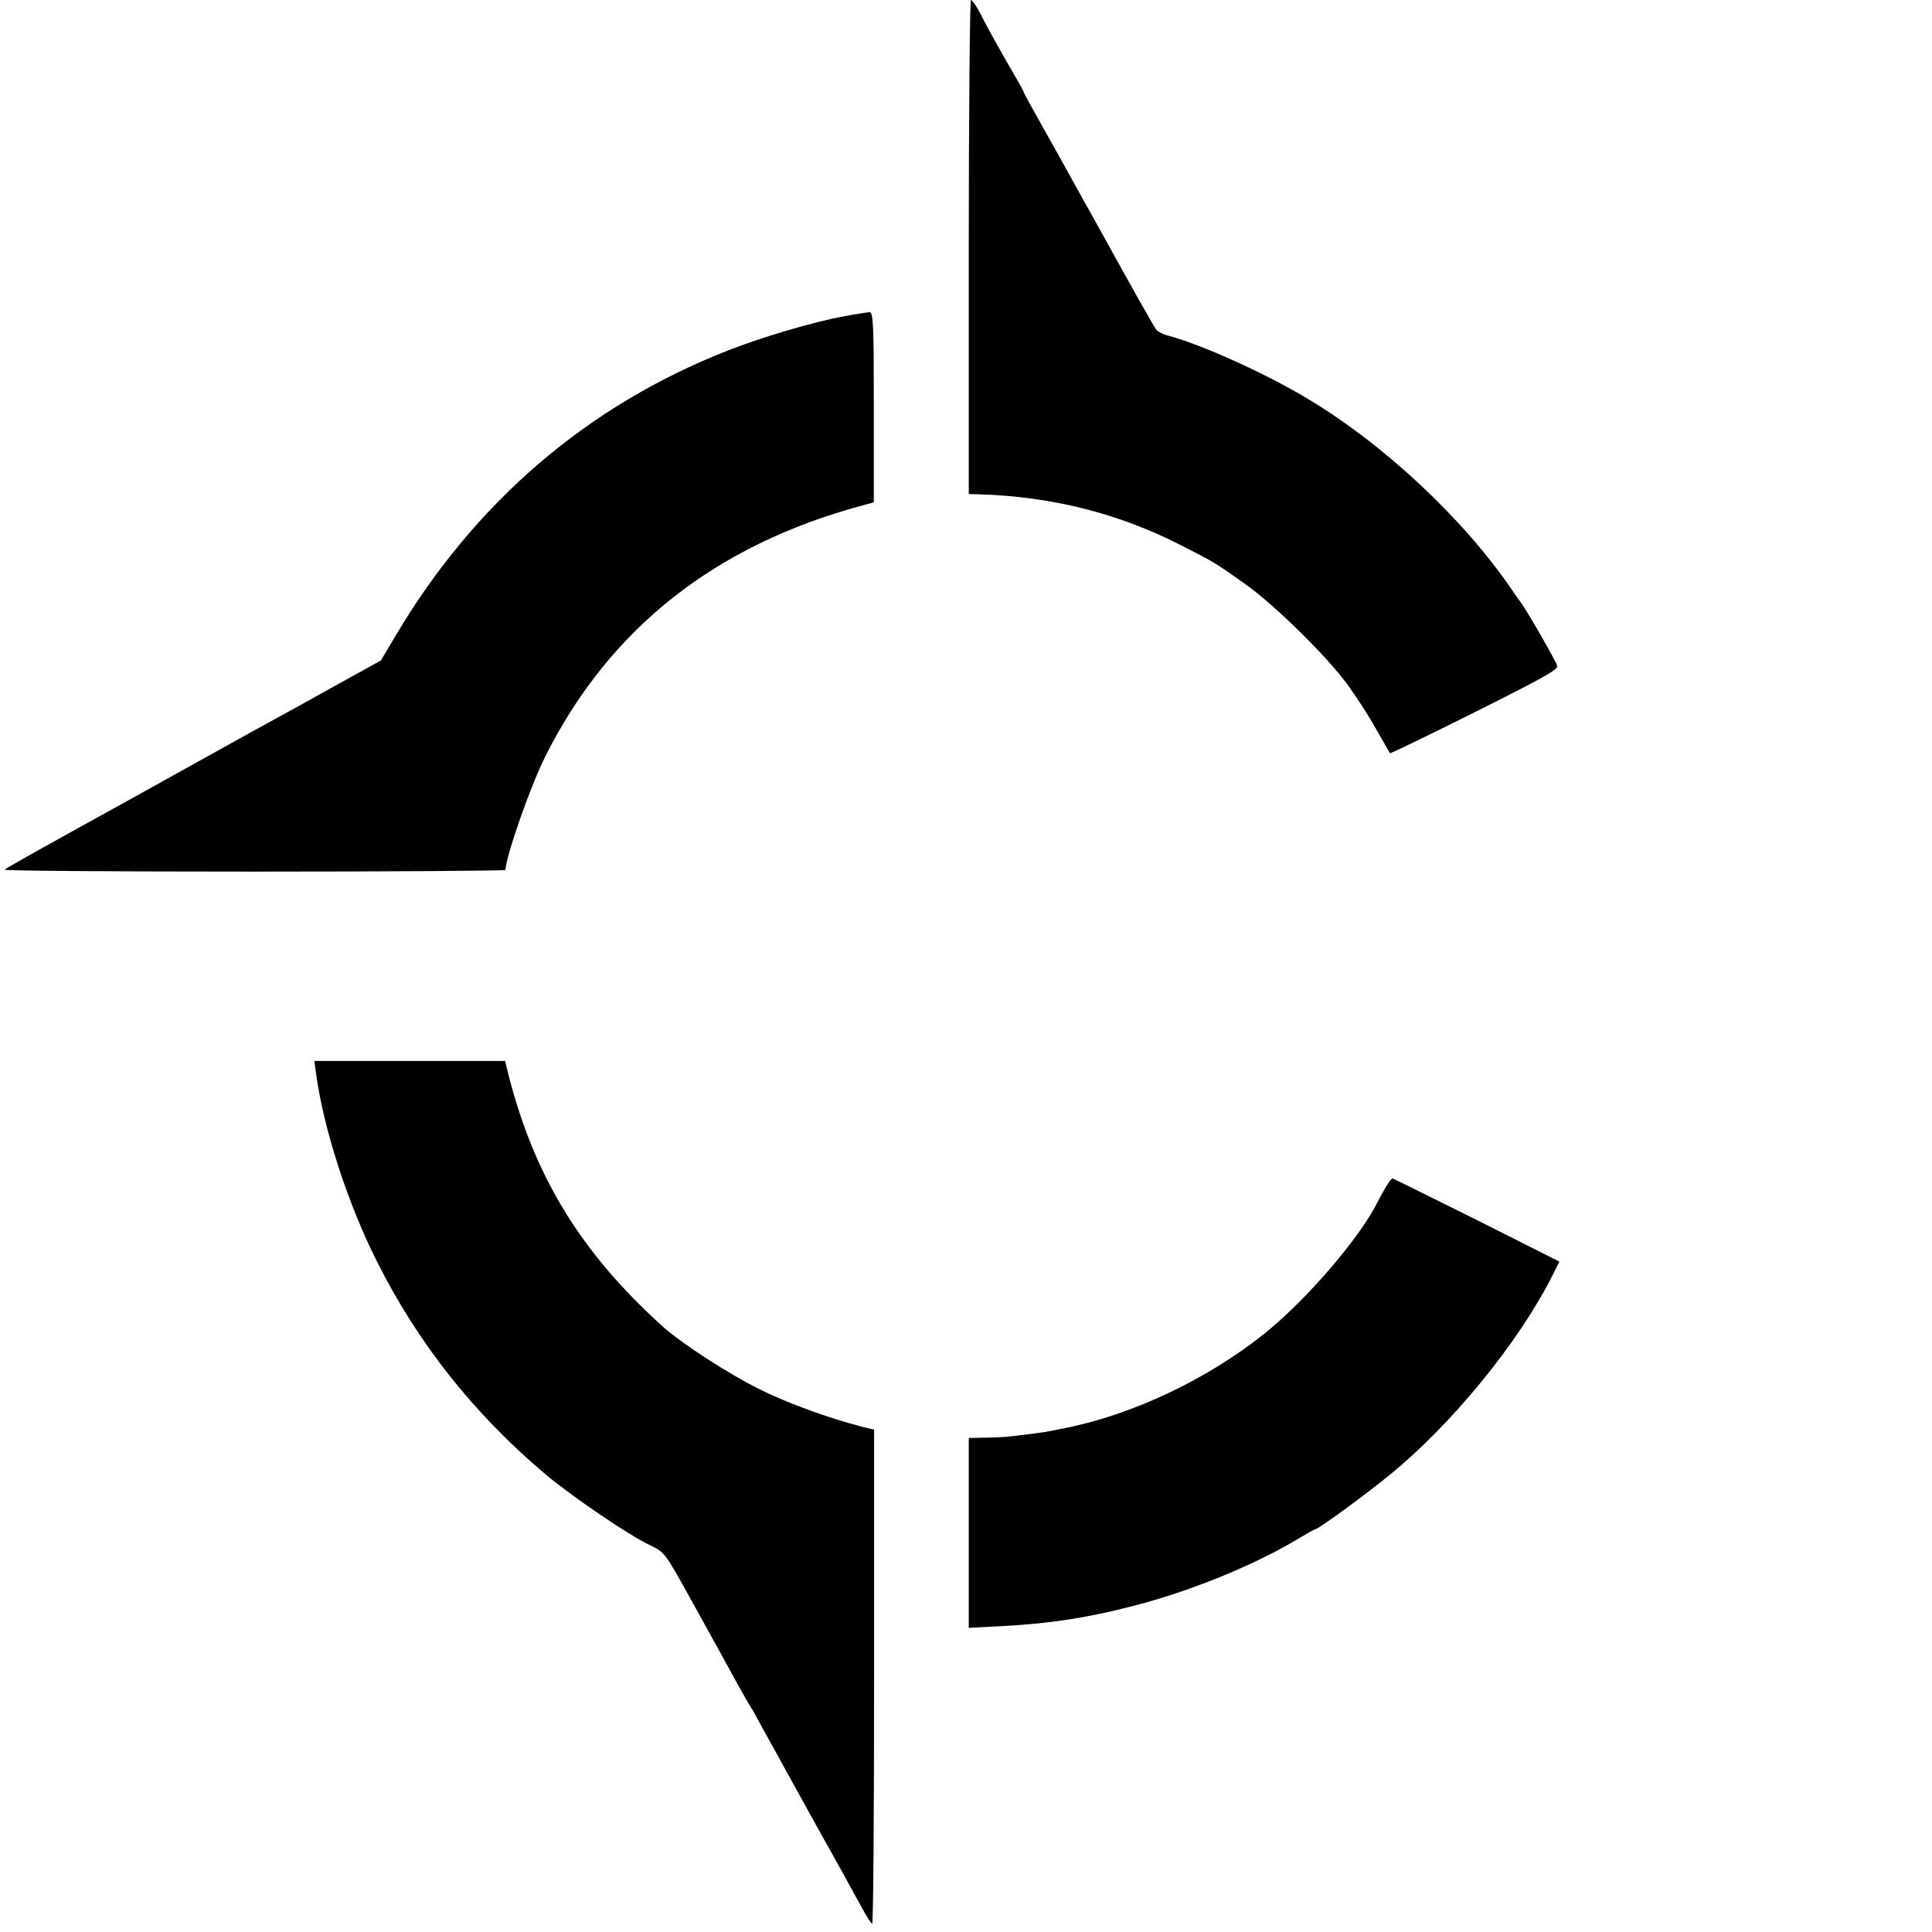 <?xml version="1.0" standalone="no"?>
<!DOCTYPE svg PUBLIC "-//W3C//DTD SVG 20010904//EN"
 "http://www.w3.org/TR/2001/REC-SVG-20010904/DTD/svg10.dtd">
<svg version="1.0" xmlns="http://www.w3.org/2000/svg"
 width="700pt" height="700pt" viewBox="0 0 700 700"
 preserveAspectRatio="xMidYMid meet">
<g transform="translate(0,700) scale(0.1,-0.1)"
fill="#000000" stroke="none">
<path d="M3510 6105 l0 -895 38 -1 c263 -8 505 -69 732 -185 123 -63 120 -61
230 -139 103 -72 297 -262 372 -365 30 -41 77 -113 103 -160 27 -47 50 -87 51
-89 2 -2 140 65 308 149 248 124 304 155 298 168 -8 23 -111 202 -131 228 -9
12 -23 32 -31 44 -175 258 -465 530 -745 697 -153 92 -394 200 -507 228 -15 4
-32 13 -39 21 -9 12 -99 171 -212 377 -21 37 -46 82 -56 100 -10 18 -33 59
-51 92 -18 33 -61 111 -96 172 -35 62 -64 115 -64 117 0 3 -15 31 -34 63 -48
82 -103 181 -128 231 -12 23 -26 42 -30 42 -4 0 -8 -403 -8 -895z"/>
<path d="M3058 5854 c-106 -19 -300 -76 -421 -124 -510 -200 -918 -551 -1204
-1034 l-53 -89 -152 -84 c-84 -47 -180 -100 -213 -118 -33 -18 -157 -86 -275
-152 -118 -66 -240 -133 -270 -150 -330 -182 -446 -247 -453 -254 -5 -4 401
-7 902 -7 501 0 911 3 912 6 7 66 93 308 145 412 233 464 617 766 1150 909
l40 11 0 345 c0 304 -2 345 -16 344 -8 -1 -50 -7 -92 -15z"/>
<path d="M1145 3111 c27 -200 115 -472 221 -682 148 -295 348 -548 606 -767
97 -82 308 -226 386 -262 50 -24 53 -29 139 -184 98 -177 122 -220 177 -321
21 -38 42 -74 46 -80 4 -5 23 -39 42 -75 20 -36 47 -85 61 -110 13 -25 70
-126 124 -225 55 -99 112 -200 125 -225 14 -25 38 -69 54 -98 15 -28 31 -52
34 -52 4 0 7 403 7 895 l0 895 -41 10 c-122 31 -281 89 -379 139 -112 56 -278
164 -345 224 -299 270 -468 547 -562 922 l-10 41 -345 0 -346 0 6 -45z"/>
<path d="M5033 2718 c-16 -25 -32 -53 -39 -68 -64 -131 -257 -357 -414 -483
-204 -163 -474 -292 -720 -341 -14 -3 -36 -7 -49 -10 -22 -5 -94 -14 -166 -22
-16 -1 -54 -3 -82 -3 l-53 -1 0 -344 0 -344 78 4 c204 9 345 30 532 79 204 54
430 147 584 240 32 19 60 35 63 35 10 0 179 123 268 196 226 184 468 481 589
721 l26 52 -300 151 c-165 82 -302 150 -304 150 -3 0 -8 -6 -13 -12z"/>
</g>
</svg>
